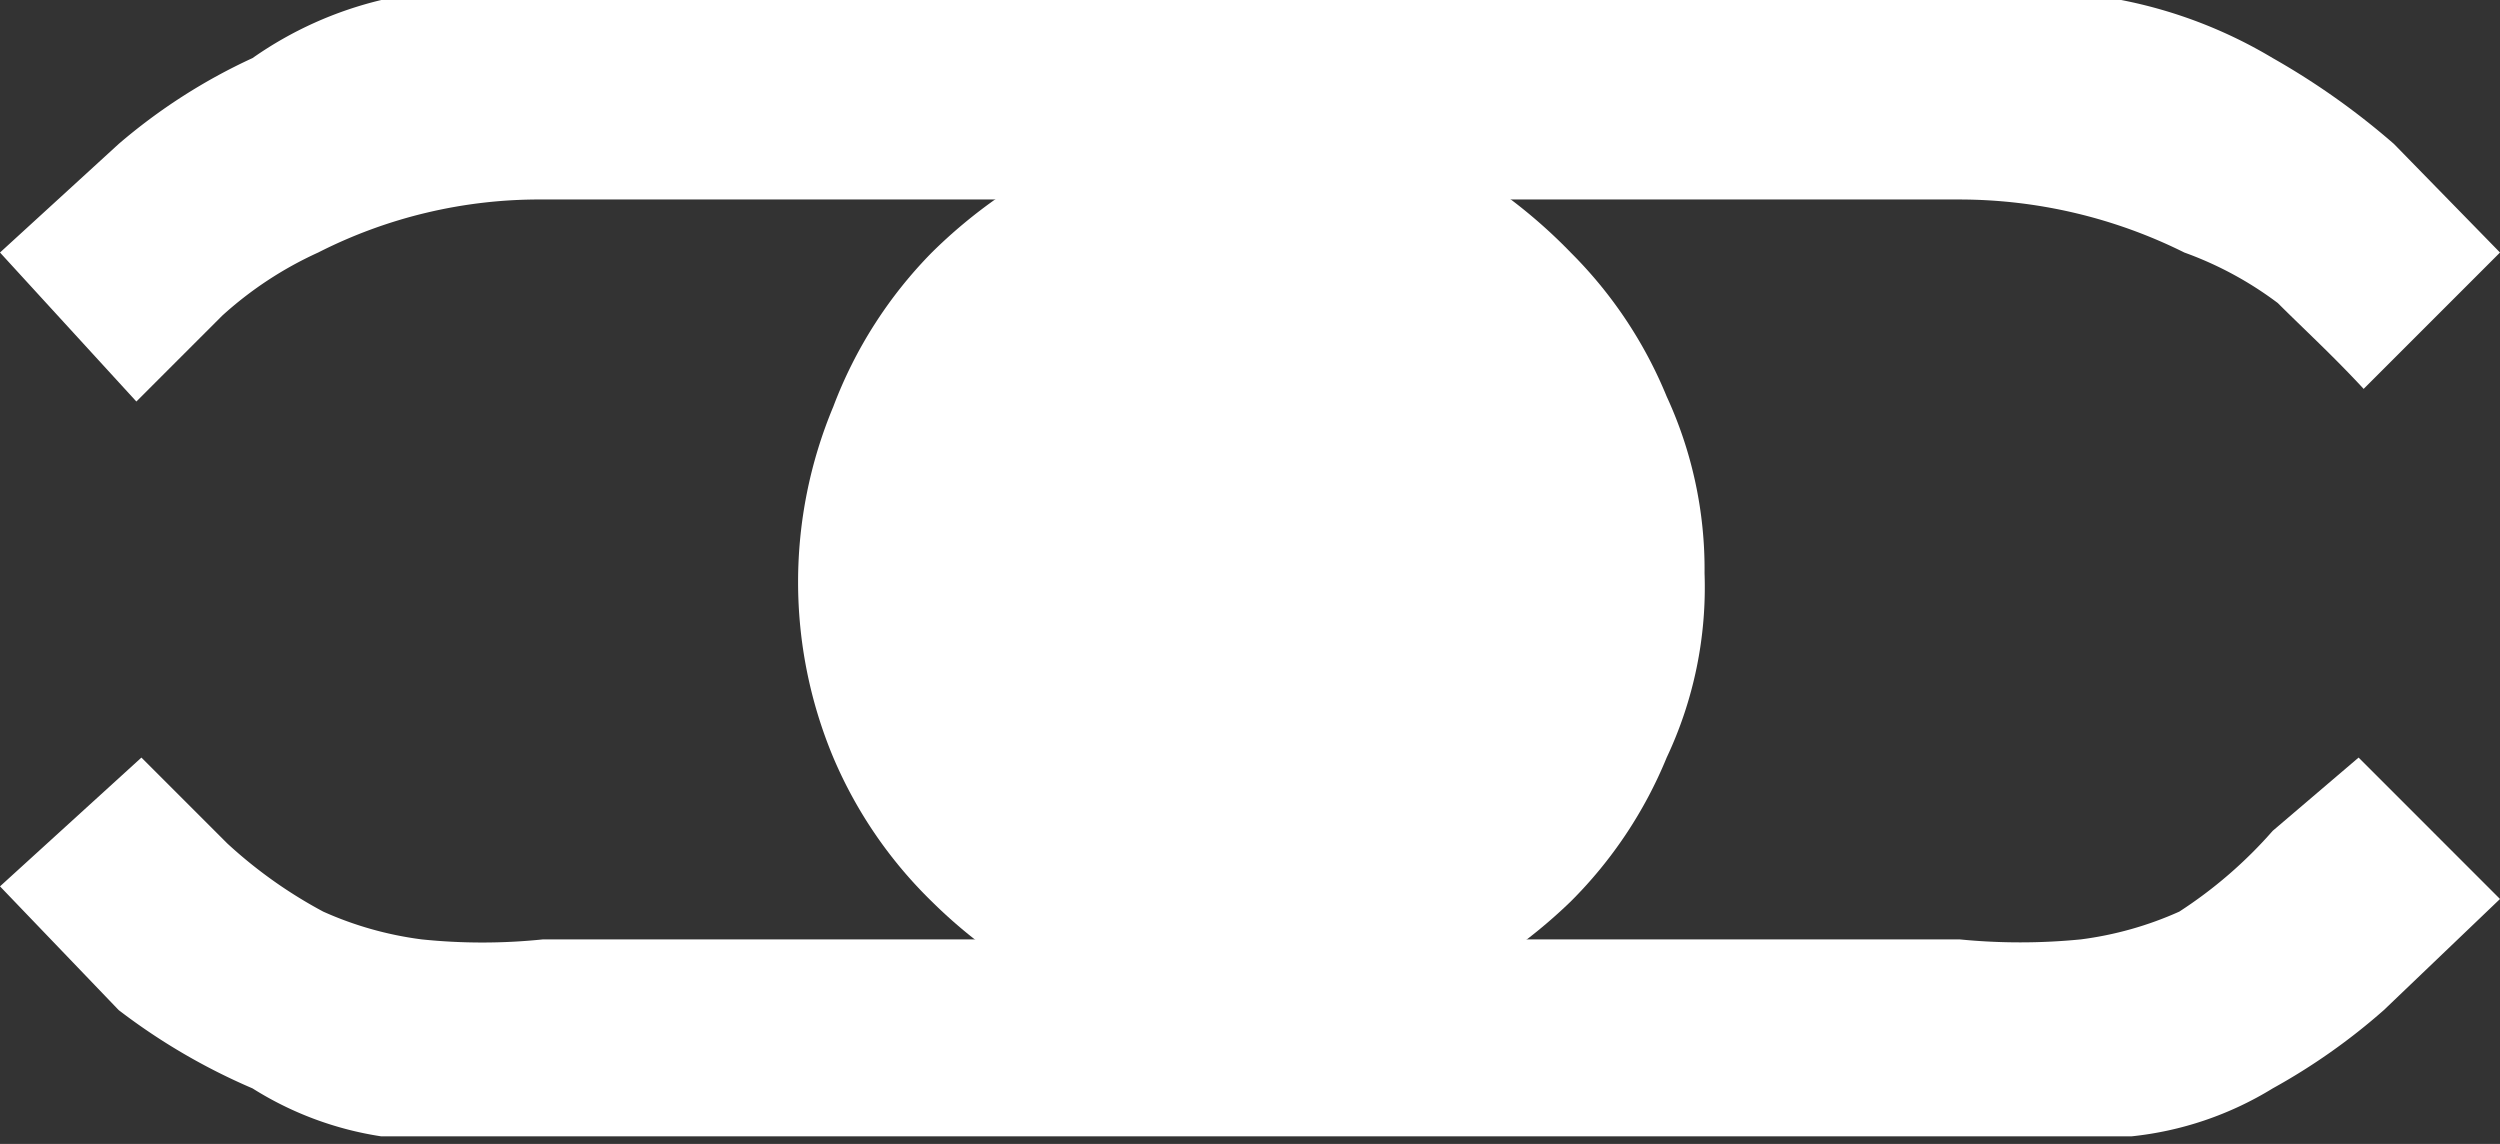<svg xmlns="http://www.w3.org/2000/svg" viewBox="0 0 9.9 4.53"><rect x="0" y="0" width="9.9" height="4.53" fill="#333333" stroke="none"/><defs><style>.cls-1{fill:#fff;}</style></defs><g id="Layer_2" data-name="Layer 2"><g id="Layer_1-2" data-name="Layer 1"><path class="cls-1" d="M2.08,0H7.83A3.64,3.64,0,0,1,8.4,0,1.86,1.86,0,0,1,9,.23a2.93,2.93,0,0,1,.48.34L9.9,1l-.54.54c-.12-.13-.24-.24-.34-.34A1.41,1.41,0,0,0,8.65,1,2,2,0,0,0,7.76.79H2.15A1.93,1.93,0,0,0,1.26,1a1.47,1.47,0,0,0-.38.25l-.34.34L0,1,.47.57A2.27,2.27,0,0,1,1,.23,1.49,1.49,0,0,1,1.51,0,3.64,3.64,0,0,1,2.08,0Z"/><path class="cls-1" d="M.56,3l.34.34a1.84,1.84,0,0,0,.38.27,1.38,1.38,0,0,0,.39.11,2.33,2.33,0,0,0,.48,0H7.76a2.45,2.45,0,0,0,.48,0,1.38,1.38,0,0,0,.39-.11A1.77,1.77,0,0,0,9,3.29L9.34,3l.56.56L9.44,4A2.47,2.47,0,0,1,9,4.31a1.33,1.33,0,0,1-.56.19l-.57,0H2.08l-.57,0A1.33,1.33,0,0,1,1,4.31,2.47,2.47,0,0,1,.47,4L0,3.51Z"/><path class="cls-1" d="M5,.47a1.78,1.78,0,0,1,.7.14A2.06,2.06,0,0,1,6.22,1a1.73,1.73,0,0,1,.38.57,1.63,1.63,0,0,1,.15.7A1.58,1.58,0,0,1,6.6,3a1.73,1.73,0,0,1-.38.57,2.06,2.06,0,0,1-.57.39,1.78,1.78,0,0,1-.7.14,1.82,1.82,0,0,1-.7-.14,2,2,0,0,1-.56-.39A1.75,1.75,0,0,1,3.3,3a1.8,1.8,0,0,1,0-1.39A1.75,1.75,0,0,1,3.69,1,2,2,0,0,1,4.25.61,1.82,1.82,0,0,1,5,.47Z"/></g></g></svg>